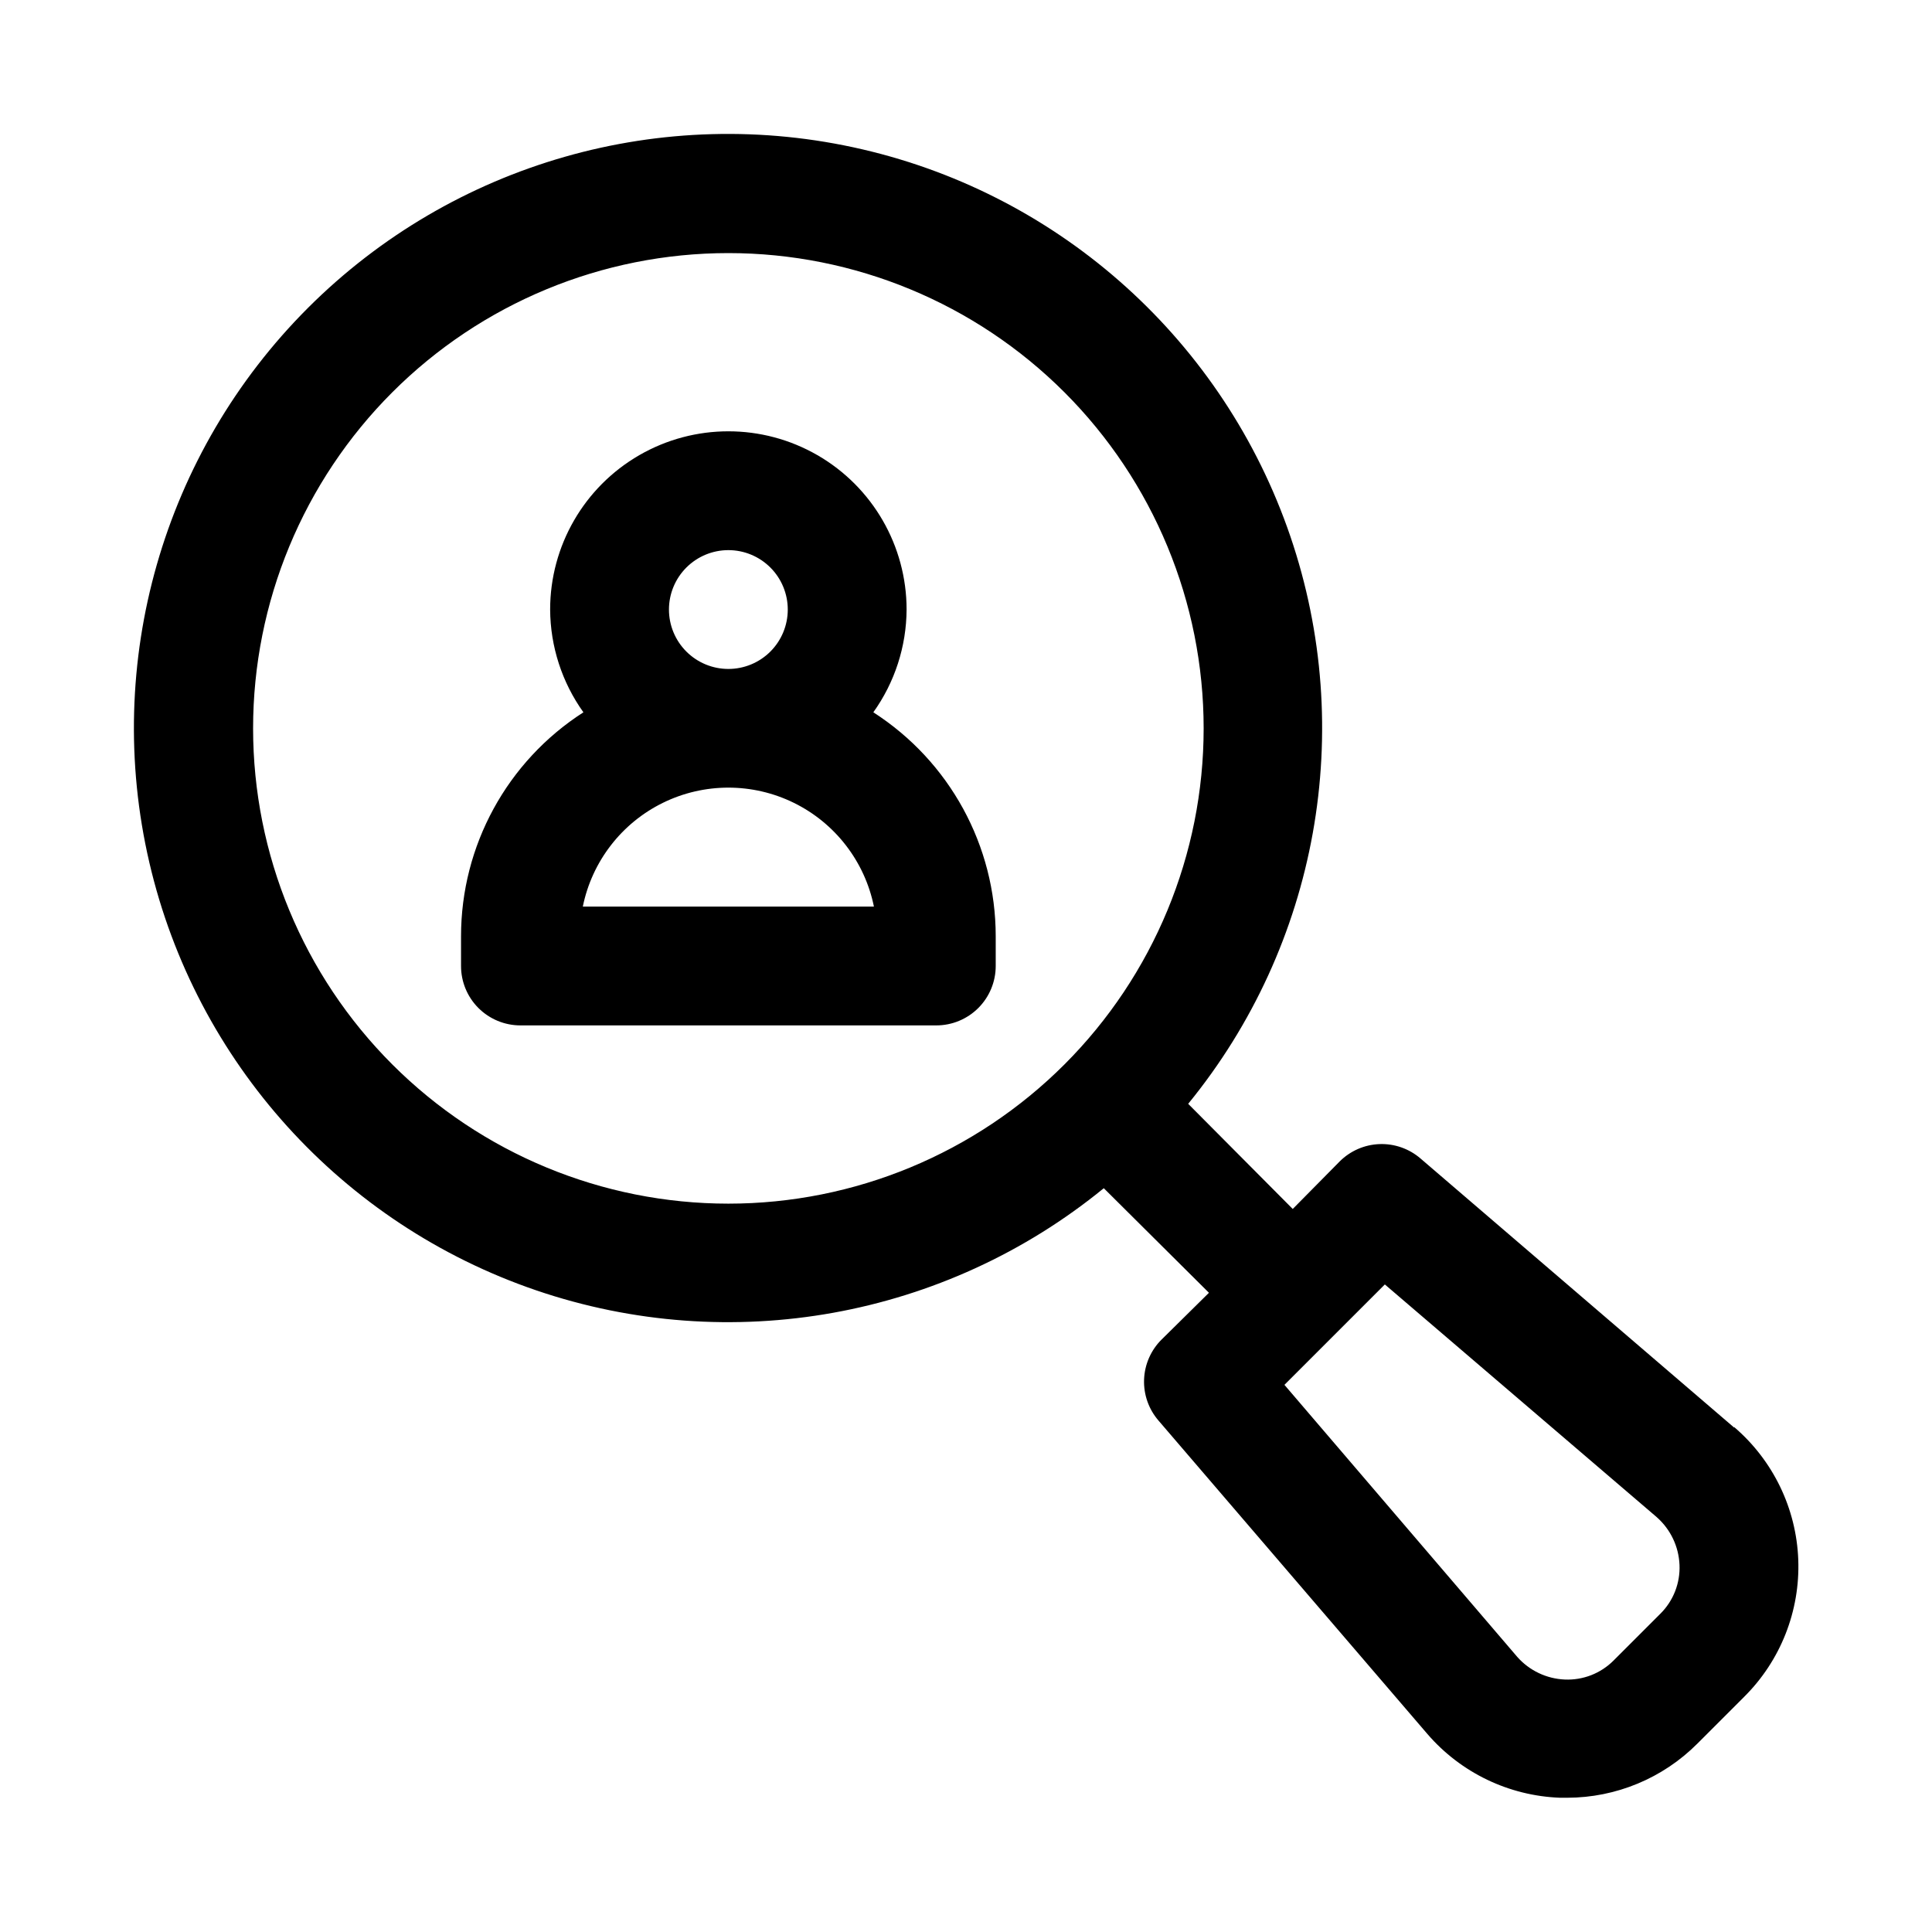 <?xml version="1.0" encoding="UTF-8"?>
<!-- Uploaded to: SVG Repo, www.svgrepo.com, Generator: SVG Repo Mixer Tools -->
<svg fill="#000000" width="800px" height="800px" version="1.1" viewBox="144 144 512 512" xmlns="http://www.w3.org/2000/svg">
 <path d="m375.44 332.77c5.688-7.945 8.766-17.461 8.816-27.234 0-16.875-9-32.469-23.617-40.906-14.613-8.438-32.617-8.438-47.23 0s-23.617 24.031-23.617 40.906c0.051 9.773 3.133 19.289 8.816 27.234-20.211 12.977-32.43 35.34-32.43 59.355v7.875c0 4.176 1.656 8.18 4.609 11.133 2.953 2.949 6.957 4.609 11.133 4.609h110.21c4.176 0 8.18-1.66 11.133-4.609 2.953-2.953 4.613-6.957 4.613-11.133v-7.875c0-24.016-12.223-46.379-32.434-59.355zm-54.16-27.234c0-4.176 1.66-8.18 4.613-11.133s6.957-4.613 11.133-4.613c4.176 0 8.18 1.66 11.133 4.613s4.609 6.957 4.609 11.133c0 4.176-1.656 8.18-4.609 11.133s-6.957 4.609-11.133 4.609c-4.176 0-8.18-1.656-11.133-4.609s-4.613-6.957-4.613-11.133zm-22.828 78.719c2.43-11.957 10.262-22.109 21.211-27.492 10.949-5.379 23.773-5.379 34.723 0 10.949 5.383 18.785 15.535 21.211 27.492zm305.12 138.07-83.129-71.32c-3.012-2.594-6.891-3.957-10.863-3.809-3.969 0.145-7.738 1.789-10.551 4.598l-12.438 12.594-27.711-27.867h0.004c34.387-42.105 44.617-98.977 27.059-150.43s-60.418-90.207-113.38-102.51c-52.957-12.305-108.51 3.586-146.96 42.027-38.441 38.445-54.332 94-42.027 146.96 12.305 52.957 51.059 95.816 102.51 113.38s108.32 7.328 150.43-27.059l27.867 27.711-12.594 12.438v-0.004c-2.809 2.812-4.453 6.582-4.598 10.551-0.148 3.973 1.215 7.852 3.809 10.863l71.32 83.129c8.859 10.242 21.578 16.344 35.109 16.844h1.891c12.938-0.016 25.34-5.168 34.48-14.324l12.438-12.438v-0.004c9.637-9.574 14.828-22.746 14.32-36.324-0.508-13.574-6.672-26.32-16.996-35.152zm-392.5-185.3c0-33.406 13.27-65.441 36.891-89.062 23.621-23.621 55.656-36.891 89.062-36.891 33.402 0 65.441 13.27 89.062 36.891 23.617 23.621 36.891 55.656 36.891 89.062 0 33.402-13.273 65.441-36.891 89.062-23.621 23.617-55.66 36.891-89.062 36.891-33.406 0-65.441-13.273-89.062-36.891-23.621-23.621-36.891-55.66-36.891-89.062zm372.98 234.59-12.438 12.438c-3.406 3.418-8.09 5.246-12.91 5.039-4.84-0.199-9.387-2.359-12.598-5.984l-61.715-72.109 26.609-26.609 72.109 61.715-0.004 0.004c3.625 3.211 5.785 7.758 5.984 12.598 0.207 4.82-1.621 9.504-5.039 12.91z"/>
</svg>